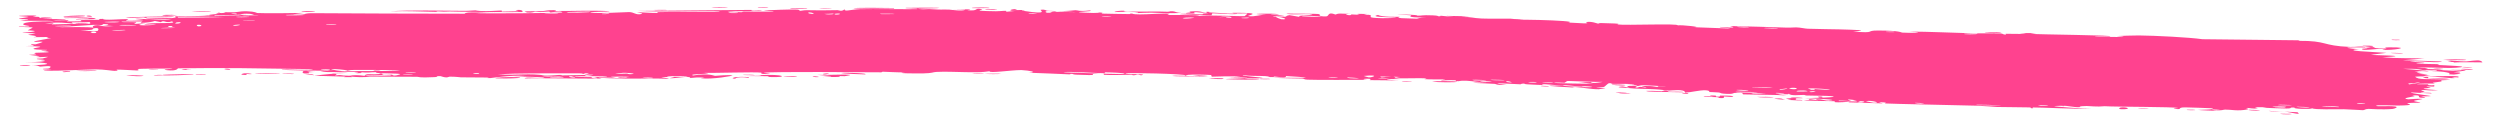 <?xml version="1.0" encoding="UTF-8"?> <svg xmlns="http://www.w3.org/2000/svg" width="130" height="6" viewBox="0 0 130 6" fill="none"><path d="M119.089 5.919C119.01 5.913 118.695 5.919 118.56 5.914C118.711 5.97 119.372 5.944 119.089 5.919ZM105.024 1.722C105.139 1.738 105.254 1.754 105.371 1.769C105.039 1.771 104.602 1.751 104.304 1.757C104.255 1.758 104.381 1.799 104.266 1.798C104.151 1.797 104.174 1.745 104.008 1.736C103.834 1.726 102.94 1.742 102.635 1.734C101.521 1.704 100.346 1.646 99.248 1.641C100.386 1.708 99.246 1.72 98.911 1.695C98.841 1.689 98.832 1.591 97.668 1.587C96.932 1.584 97.637 1.742 96.364 1.64C97.344 1.567 96.368 1.549 95.639 1.527C95.534 1.524 94.446 1.51 94.004 1.494C93.847 1.488 93.631 1.431 93.405 1.424C93.256 1.419 93.144 1.444 92.928 1.437C91.95 1.404 90.98 1.374 89.957 1.354C90.536 1.502 89.499 1.396 89.463 1.401C89.229 1.43 90.281 1.471 89.862 1.481C89.301 1.461 88.663 1.437 88.089 1.415C88.594 1.415 87.425 1.283 87.242 1.32C87.315 1.208 84.538 1.33 84.11 1.272C84.017 1.26 84.614 1.227 83.261 1.199C83.112 1.195 83.167 1.233 83.091 1.226C83.047 1.222 82.774 1.099 82.481 1.148C82.37 1.165 83.058 1.271 81.553 1.172C81.943 1.117 80.958 1.063 80.047 1.038C79.558 1.026 79.111 1.022 78.933 1.026C79.034 1.014 79.134 1.003 79.234 0.991C78.739 1.014 78.648 0.972 78.537 0.97C78.09 0.962 77.466 0.98 77.05 0.963C76.557 0.943 76.56 0.873 75.987 0.883C76.125 0.871 76.259 0.86 76.395 0.848C76.004 0.84 75.603 0.832 75.212 0.825C76.119 0.944 75.017 0.824 74.94 0.82C74.823 0.814 74.99 0.856 74.795 0.846C74.775 0.845 74.805 0.81 74.504 0.798C73.878 0.774 73.973 0.821 73.71 0.814C73.686 0.814 73.77 0.783 73.317 0.765C71.866 0.708 73.323 0.79 73.379 0.796C73.453 0.803 72.95 0.926 74.183 0.908C73.768 0.913 73.726 0.972 73.679 0.973C73.639 0.973 72.923 0.948 72.883 0.945C72.532 0.917 72.842 0.883 72.774 0.874C72.719 0.867 71.854 0.902 71.656 0.775C71.243 0.88 71.889 0.882 72.582 0.915C72.683 0.94 71.921 0.947 71.882 0.946C70.904 0.926 71.447 0.844 71.234 0.78C71.121 0.746 70.722 0.803 71.091 0.726C70.205 0.701 70.742 0.759 70.684 0.765C70.598 0.774 70.285 0.745 70.247 0.747C70.189 0.751 70.388 0.783 70.162 0.79C70.125 0.791 69.763 0.734 70.231 0.719C69.607 0.715 69.658 0.674 69.444 0.756C69.016 0.587 69.131 0.847 68.961 0.853C68.51 0.87 68.642 0.745 68.619 0.739C68.454 0.696 67.208 0.723 66.898 0.701C67.021 0.794 67.886 0.715 68.082 0.735C68.726 0.803 67.169 0.768 67.637 0.89C67.44 0.856 67.246 0.822 67.048 0.787C66.686 0.857 67.197 0.896 66.228 0.856C66.071 0.791 66.913 0.875 66.744 0.823C66.645 0.792 66.083 0.778 66.072 0.763C66.061 0.744 66.57 0.772 66.489 0.742C66.314 0.678 64.46 0.715 65.871 0.766C65.479 0.76 65.272 0.882 64.932 0.839C64.712 0.812 65.955 0.655 64.092 0.665C64.051 0.723 64.838 0.691 64.857 0.695C64.885 0.702 64.743 0.832 64.718 0.839C64.629 0.859 62.73 0.767 62.329 0.828C62.488 0.754 60.892 0.798 60.721 0.772C60.675 0.765 60.848 0.72 60.799 0.715C60.49 0.681 59.657 0.753 59.272 0.749C58.84 0.745 58.895 0.705 58.871 0.705C58.681 0.704 58.832 0.734 58.716 0.732C58.542 0.73 57.335 0.713 57.275 0.706C57.258 0.704 57.455 0.662 57.193 0.648C57.147 0.645 57.176 0.701 56.399 0.66C55.465 0.611 57.049 0.607 56.662 0.541C56.06 0.609 56.081 0.529 55.918 0.531C55.862 0.532 55.441 0.591 54.986 0.574C55.312 0.594 55.639 0.613 55.965 0.632C55.644 0.637 55.02 0.606 54.755 0.612C54.626 0.615 54.731 0.674 54.45 0.664C54.391 0.662 54.159 0.518 54.891 0.601C54.951 0.553 54.601 0.575 54.439 0.557C54.415 0.554 54.321 0.469 54.112 0.513C54.063 0.524 54.587 0.778 53.242 0.568C53.23 0.567 53.193 0.567 53.18 0.567C53.169 0.565 53.157 0.564 53.145 0.562C53.123 0.559 53.152 0.55 53.18 0.541C53.193 0.541 53.23 0.541 53.243 0.542C53.27 0.534 53.297 0.527 53.276 0.523C53.271 0.522 53.26 0.521 53.243 0.521C53.231 0.52 53.193 0.52 53.18 0.52C53.086 0.519 52.822 0.528 52.788 0.524C52.747 0.519 52.92 0.487 52.872 0.48C52.626 0.447 52.3 0.577 52.81 0.567C52.64 0.583 52.469 0.599 52.296 0.615C52.481 0.517 52.024 0.588 51.793 0.585C50.274 0.566 51.291 0.502 51.029 0.469C50.612 0.416 50.933 0.583 50.312 0.533C50.255 0.529 51.007 0.457 49.538 0.498C49.752 0.501 49.97 0.503 50.188 0.506C50.06 0.601 49.406 0.5 49.356 0.499C48.781 0.486 49.164 0.52 48.313 0.472C48.237 0.467 48.071 0.491 47.907 0.479C47.231 0.431 48.796 0.449 48.843 0.411C48.861 0.392 47.17 0.398 47.117 0.407C46.87 0.447 47.881 0.424 47.689 0.473C47.616 0.491 45.214 0.456 44.728 0.476C44.174 0.498 43.92 0.626 43.917 0.482C43.759 0.624 43.619 0.527 43.549 0.528C42.692 0.542 42.682 0.543 41.948 0.53C41.785 0.527 41.647 0.57 41.589 0.563C41.556 0.559 41.618 0.513 41.454 0.498C41.221 0.479 39.853 0.527 39.748 0.552C39.646 0.577 40.33 0.563 40.207 0.605C39.711 0.609 39.241 0.599 38.743 0.603C38.536 0.605 38.642 0.634 38.553 0.635C38.514 0.635 37.803 0.609 37.833 0.599C37.902 0.574 40.105 0.59 39.525 0.539C39.413 0.53 39.018 0.597 39.081 0.515C37.114 0.534 35.148 0.551 33.181 0.567C34.311 0.63 35.583 0.576 36.766 0.582C36.927 0.583 37.477 0.575 37.41 0.617C36.404 0.627 35.153 0.605 34.186 0.631C34.155 0.632 34.269 0.669 34.153 0.675C33.937 0.686 33.232 0.625 33.113 0.64C33.093 0.644 33.494 0.693 33.372 0.724C33.059 0.804 32.979 0.627 32.71 0.628C32.502 0.63 31.102 0.713 30.754 0.658C30.384 0.6 31.786 0.627 31.682 0.579C30.734 0.53 29.773 0.579 28.878 0.571C28.862 0.57 29 0.534 28.799 0.528C28.451 0.518 28.36 0.57 28.19 0.578C28.007 0.587 27.363 0.577 27.276 0.596C27.265 0.598 27.396 0.651 27.416 0.652C27.697 0.675 27.796 0.607 27.822 0.607C27.918 0.604 28.012 0.631 28.1 0.629C28.245 0.627 28.324 0.603 28.515 0.602C28.647 0.601 28.52 0.646 28.646 0.644C28.694 0.644 29.195 0.54 29.242 0.647C29.257 0.682 25.149 0.712 24.742 0.682C25.094 0.67 25.444 0.659 25.797 0.648C25.082 0.676 24.224 0.587 24.162 0.713C21.517 0.71 18.863 0.703 16.216 0.685C15.749 0.69 15.999 0.775 15.223 0.742C15.423 0.718 15.625 0.695 15.828 0.671C15.424 0.685 13.666 0.698 13.376 0.677C13.34 0.674 13.287 0.6 12.848 0.587C12.725 0.584 12.635 0.587 12.563 0.593C12.399 0.606 12.317 0.633 12.174 0.639C11.991 0.647 11.794 0.632 11.739 0.635C11.699 0.637 11.684 0.671 11.586 0.677C11.275 0.695 11.528 0.6 11.22 0.709C11.296 0.713 11.37 0.717 11.444 0.721C11.072 0.737 10.564 0.789 11.112 0.811C11.206 0.815 11.125 0.783 11.195 0.783C13.958 0.8 11.746 0.846 10.787 0.803C10.54 0.852 9.159 0.837 9.114 0.848C9.051 0.863 9.287 0.898 8.978 0.936C8.913 0.942 7.073 0.947 7.736 1C7.873 1.01 8.755 0.982 8.968 0.981C8.469 1.09 7.293 0.964 7.162 0.971C6.63 0.997 8.184 1.04 6.988 1.075C6.068 1.102 6.93 1.017 6.576 0.994C6.376 0.982 5.336 1.079 5.363 0.981C5.005 0.978 5.216 1.026 5.172 1.03C5.129 1.034 4.426 1.021 4.198 1.047C4.171 1.05 4.259 1.098 4.23 1.103C4.175 1.112 3.498 1.117 3.47 1.114C3.453 1.111 3.613 1.063 3.547 1.054C3.469 1.043 2.818 1.069 2.782 1.057C2.731 1.039 3.535 1.033 3.4 0.986C3.029 1.007 2.425 0.989 2.179 0.955C2.239 0.965 2.599 0.958 2.723 0.951C2.663 0.879 1.892 0.899 2.157 0.95C1.988 0.923 2.102 0.904 2.007 0.877C1.982 0.87 1.744 0.875 1.698 0.863C1.692 0.861 1.937 0.827 1.887 0.814C1.798 0.789 1.076 0.813 1.017 0.821C0.851 0.845 1.44 0.855 1.49 0.884C1.497 0.889 0.998 0.961 0.991 0.966C0.963 1.024 1.519 0.97 1.456 1.022C1.319 1.036 1.181 1.051 1.044 1.065C1.576 1.104 2.559 1.054 2.814 1.107C2.025 1.108 1.201 1.13 1.206 1.263C1.208 1.319 1.549 1.343 1.536 1.358C1.487 1.41 1.014 1.366 0.996 1.369C0.982 1.372 0.976 1.376 0.976 1.379C0.976 1.379 0.976 1.379 0.976 1.379C0.977 1.408 1.65 1.414 1.684 1.426C1.741 1.449 1.444 1.556 1.445 1.578C1.455 1.582 1.935 1.594 1.774 1.636C1.612 1.679 1.192 1.69 1.178 1.695C1.098 1.72 1.832 1.723 1.854 1.736C1.866 1.743 1.473 1.795 1.462 1.808C1.453 1.82 1.753 1.84 1.871 1.876C1.96 1.902 1.704 1.931 1.75 1.934C1.782 1.936 2.475 1.919 2.509 1.923C2.56 1.93 2.399 1.968 2.422 1.976C2.456 1.988 2.679 1.97 2.651 1.983C2.629 1.993 1.764 2.133 1.771 2.164C1.782 2.218 2.698 2.072 1.848 2.306C1.842 2.307 1.634 2.297 1.628 2.298C1.5 2.341 2.169 2.385 1.353 2.394C2.872 2.426 1.544 2.471 1.77 2.557C1.858 2.589 2.446 2.59 2.449 2.595C2.393 2.641 2.205 2.611 2.142 2.634C2.107 2.647 2.635 2.681 2.517 2.715C2.456 2.732 1.897 2.74 1.874 2.743C1.654 2.778 1.925 2.802 1.877 2.824C1.846 2.838 1.509 2.848 1.5 2.85C1.486 2.856 1.945 2.9 2.041 2.918C2.114 2.931 1.842 2.961 1.893 2.966C2.198 2.998 2.844 2.883 2.223 3.038C2.185 3.047 1.949 3.049 1.942 3.051C1.797 3.095 2.232 3.088 2.31 3.118C2.445 3.171 1.82 3.155 2.34 3.182C1.951 3.228 1.734 3.231 1.277 3.232C2.542 3.23 2.991 3.365 1.588 3.395C2.034 3.382 1.987 3.465 2.12 3.463C2.202 3.462 2.848 3.365 2.555 3.555C2.519 3.578 2.125 3.559 2.249 3.603C3.192 3.568 2.27 3.632 2.269 3.638C2.284 3.745 4.585 3.603 4.982 3.607C5.441 3.611 5.851 3.687 5.95 3.685C6.279 3.678 6.005 3.641 6.079 3.623C6.152 3.606 7.088 3.67 7.133 3.665C7.314 3.643 7.129 3.595 7.148 3.592C7.371 3.557 8.623 3.575 8.973 3.559C8.964 3.592 8.259 3.605 8.7 3.652C9.211 3.706 9.239 3.56 9.252 3.553C10.348 3.54 11.443 3.531 12.522 3.544C13.766 3.564 15.017 3.58 16.271 3.595C16.246 3.672 14.701 3.596 14.668 3.605C14.461 3.664 17.06 3.692 17.381 3.667C17.143 3.682 16.895 3.696 16.652 3.71C17.071 3.804 17.982 3.696 18.582 3.741C18.774 3.755 18.405 3.787 18.413 3.789C18.628 3.826 18.976 3.802 18.716 3.753C19.245 3.802 19.169 3.752 19.578 3.752C19.599 3.752 19.425 3.786 19.746 3.804C19.895 3.812 20.7 3.818 20.809 3.85C20.854 3.863 20.442 4 20.393 3.88C19.518 3.932 20.114 3.823 19.775 3.823C19.723 3.823 19.844 3.892 18.984 3.853C19.147 3.976 20.134 3.893 20.303 3.908C20.65 3.941 19.215 3.993 18.951 3.896C19.073 3.992 18.848 3.908 18.53 3.909C18.182 3.911 18.332 3.94 18.141 3.938C17.62 3.934 17.837 3.87 17.41 3.926C17.828 3.744 16.676 3.894 16.341 3.939C16.886 3.955 17.431 3.969 17.976 3.984C17.945 3.993 17.913 4.003 17.882 4.012C18.026 4.012 18.171 4.012 18.315 4.012C18.292 4.002 18.269 3.993 18.246 3.983C18.983 4.05 19.165 3.983 19.226 3.983C20.004 3.981 20.902 3.988 21.685 3.993C21.802 3.993 21.726 4.054 22.581 4.011C22.855 3.998 22.597 3.949 22.907 3.958C23.295 4.089 23.289 3.986 23.405 3.986C23.736 3.988 23.937 4.021 23.968 4.021C24.377 4.028 24.978 4.026 25.427 4.032C25.435 4.033 25.201 4.071 25.493 4.061C25.596 4.057 26.515 3.892 27.321 3.95C27.111 3.96 26.901 3.971 26.692 3.982C26.939 3.967 28.662 4.015 28.24 4.058C27.981 4.085 27.353 3.975 27.282 4.079C27.855 4.05 31.023 4.105 31.269 4.08C31.303 4.077 31.093 4.043 31.141 4.038C31.177 4.035 31.903 4.044 31.999 4.031C32.056 4.024 31.736 4.002 31.762 3.99C31.785 3.982 32.69 3.969 32.742 4.011C32.52 3.994 31.894 4.008 32.222 4.044C32.264 4.049 32.483 4.021 32.534 4.027C33.009 4.08 31.589 4.065 31.369 4.065C32.261 4.121 33.642 4.059 34.676 4.095C35.094 4.06 34.056 4.041 34.529 4.012C35.51 3.952 34.79 4.061 34.821 4.065C35.064 4.101 35.893 3.91 35.894 4.056C36.25 4.034 36.135 4.016 36.636 4.035C36.57 4.045 36.504 4.055 36.438 4.066C36.993 4.15 38.175 3.938 38.086 3.921C37.849 3.878 37.234 3.945 37.181 3.944C37.103 3.941 36.89 3.793 36.04 3.925C35.693 3.826 37.386 3.859 36.616 3.791C37.135 3.802 39.279 3.734 39.585 3.777C39.622 3.783 39.449 3.882 39.98 3.831C40.232 3.807 39.624 3.806 39.74 3.784C40.095 3.715 44.903 3.757 45.817 3.76C45.876 3.76 45.854 3.729 45.912 3.73C46.087 3.73 46.746 3.776 47.064 3.761C46.403 3.819 47.686 3.822 48.017 3.816C48.515 3.806 48.481 3.752 48.696 3.74C49.532 3.696 50.804 3.823 51.455 3.704C51.418 3.822 52.571 3.645 53.087 3.644C53.117 3.644 53.148 3.645 53.179 3.645L53.134 3.645C53.532 3.668 54.004 3.754 53.488 3.781C54.199 3.8 54.945 3.843 55.611 3.867C55.721 3.871 55.57 3.832 55.758 3.84C55.775 3.841 55.797 3.876 55.959 3.883C57.288 3.943 56.643 3.855 56.892 3.839C57.031 3.83 57.134 3.826 57.21 3.825C56.435 3.804 55.54 3.768 55.302 3.761C55.507 3.691 57.02 3.816 57.463 3.803C57.479 3.803 57.426 3.76 57.442 3.76C57.442 3.76 57.442 3.76 57.443 3.76C57.609 3.76 58.666 3.794 58.447 3.84C58.389 3.853 57.902 3.844 57.324 3.829C57.481 3.841 57.363 3.886 57.391 3.888C57.725 3.918 58.545 3.887 58.835 3.885C58.901 3.885 58.896 3.915 58.907 3.915C59.172 3.912 59.065 3.825 59.334 3.917C59.813 3.818 58.437 3.887 58.536 3.819C58.612 3.769 61.661 3.839 61.651 3.922C61.662 3.914 61.704 3.903 61.79 3.891C61.981 3.865 62.828 3.884 62.975 3.901C63 3.905 62.989 3.986 63.02 3.987C63.096 3.99 64.132 3.938 64.519 3.99C64.31 4 64.101 4.009 63.893 4.018C65.154 4.033 64.958 4.055 64.538 4.075C64.517 4.075 64.496 4.078 64.476 4.078C64.149 4.092 63.734 4.105 63.726 4.111C63.702 4.135 65.841 4.174 65.431 4.093C65.373 4.082 64.384 4.104 64.874 4.056C64.959 4.047 65.597 4.07 65.629 4.065C65.854 4.028 64.465 3.959 64.636 3.904C64.97 3.962 65.407 3.938 65.79 3.957C65.966 3.965 66.009 4.007 66.031 4.008C66.355 4.023 66.174 3.977 66.282 3.98C66.34 3.981 66.976 4.081 66.858 3.953C68.96 4.074 67.44 4.053 66.148 4.03C66.555 4.081 67.355 4.069 67.713 4.085C67.842 4.09 67.765 4.131 67.983 4.143C68.428 4.165 70.566 4.151 71.119 4.151C70.778 4.13 70.879 4.086 71.142 4.094C71.406 4.102 71.183 4.159 71.235 4.167C71.292 4.175 72.527 4.171 72.731 4.184C71.802 4.141 72.015 4.1 72.802 4.112C72.688 4.097 72.574 4.081 72.461 4.065C72.922 4.094 73.896 4.047 74.165 4.075C74.207 4.079 74.055 4.114 74.078 4.116C74.312 4.138 75.112 4.121 75.148 4.135C75.18 4.147 74.837 4.17 74.964 4.189C74.991 4.193 75.318 4.15 75.642 4.172C75.761 4.18 75.688 4.215 75.718 4.218C75.969 4.242 75.826 4.177 76.282 4.2C76.617 4.218 76.871 4.286 77.334 4.281C75.803 4.308 77.09 4.317 77.728 4.362C77.83 4.37 77.742 4.432 78.352 4.422C77.058 4.257 78.724 4.371 79.068 4.384C79.087 4.384 79.095 4.341 79.263 4.347C79.277 4.347 79.255 4.376 79.411 4.384C79.624 4.396 79.787 4.404 79.911 4.41C80.632 4.447 79.987 4.391 80.223 4.376C80.34 4.369 81.059 4.445 81.25 4.455C81.295 4.457 81.277 4.426 81.452 4.435C81.755 4.452 82.024 4.497 82.238 4.509C82.263 4.51 82.252 4.462 82.646 4.495C82.762 4.504 82.868 4.526 82.723 4.533C82.21 4.558 81.241 4.433 80.672 4.451C80.149 4.467 81.789 4.55 81.882 4.554C81.913 4.555 81.599 4.517 81.919 4.527C82.205 4.536 82.708 4.642 83.129 4.641C83.17 4.641 83.492 4.584 83.48 4.579C83.47 4.576 82.954 4.539 83.029 4.522C83.038 4.52 83.371 4.534 83.408 4.52C83.459 4.504 83.606 4.328 83.678 4.326C83.863 4.322 83.741 4.359 83.862 4.36C84.091 4.364 84.964 4.342 84.987 4.406C84.843 4.405 84.704 4.403 84.569 4.402C85.339 4.437 85.018 4.452 85.127 4.468C85.249 4.485 85.227 4.429 85.48 4.432C85.53 4.433 86.65 4.483 86.625 4.505C86.019 4.448 86.247 4.524 86.217 4.524C86.119 4.525 85.965 4.482 85.821 4.477C84.819 4.448 85.823 4.544 85.587 4.552C85.505 4.554 85.348 4.516 85.315 4.516C85.199 4.517 85.192 4.56 85.115 4.554C84.933 4.539 85.147 4.486 85.133 4.482C84.964 4.438 84.365 4.463 84.736 4.543C84.513 4.559 84.482 4.477 84.292 4.502C83.918 4.552 84.483 4.557 84.626 4.573C85.148 4.63 85.305 4.605 86.073 4.642C86.342 4.655 86.652 4.705 86.784 4.711C86.877 4.716 87.609 4.603 87.629 4.817C87.929 4.806 88.386 4.68 88.682 4.695C88.952 4.709 88.865 4.782 88.89 4.785C88.925 4.791 89.273 4.796 89.373 4.809C89.497 4.826 89.433 4.852 89.632 4.87C90.134 4.914 90.13 4.837 90.182 4.833C90.812 4.794 90.532 4.895 90.666 4.908C90.77 4.919 92.547 4.927 92.91 4.964C92.758 4.945 92.608 4.925 92.46 4.906C92.727 4.865 93.016 4.951 93.023 4.865C93.073 5.006 93.653 4.928 93.804 4.936C93.868 4.939 93.863 4.963 93.944 4.966C94.255 4.978 94.996 4.979 95.181 4.996C95.935 5.067 93.971 5.102 93.837 5.103C94.12 5.109 95.883 5.186 95.078 5.232C94.95 5.239 94.729 5.171 94.66 5.167C94.189 5.138 94.558 5.204 94.521 5.208C94.457 5.215 94.153 5.153 94.073 5.157C94.047 5.159 94.214 5.214 93.781 5.203C93.974 5.257 95.272 5.251 95.412 5.266C95.472 5.272 95.099 5.367 96.162 5.293C96.149 5.302 96.137 5.311 96.124 5.321C96.729 5.34 97.321 5.359 97.907 5.378C97.843 5.354 97.513 5.301 97.93 5.321C98.172 5.332 97.992 5.377 98.014 5.379C98.263 5.4 102.067 5.474 102.823 5.497C103.086 5.505 103.795 5.561 103.841 5.563C104.149 5.574 105.293 5.574 105.531 5.585C105.677 5.592 105.537 5.63 105.668 5.631C105.789 5.632 105.664 5.589 105.7 5.588C105.996 5.581 108.17 5.681 108.723 5.656C108.396 5.66 106.781 5.544 106.823 5.516C106.829 5.513 107.215 5.491 107.296 5.507C107.428 5.476 107.884 5.592 108.138 5.576C108.167 5.575 108.054 5.513 108.508 5.512C108.671 5.512 109.043 5.566 109.441 5.523C110.012 5.561 113.065 5.549 113.27 5.617C113.276 5.62 112.846 5.633 113.135 5.665C113.522 5.708 113.175 5.584 113.629 5.583C113.697 5.583 114.972 5.622 114.996 5.629C115.363 5.703 114.3 5.707 114.3 5.715C114.353 5.735 115.233 5.765 115.271 5.762C115.306 5.758 114.582 5.655 115.454 5.707C115.353 5.715 115.253 5.723 115.153 5.732C115.562 5.76 115.604 5.701 115.704 5.699C116.017 5.694 116.354 5.793 116.867 5.69C117.002 5.663 116.779 5.625 116.796 5.621C116.959 5.584 117.164 5.696 117.412 5.62C117.432 5.615 116.856 5.555 117.863 5.575C117.794 5.582 117.724 5.588 117.654 5.594C117.811 5.615 118.762 5.644 118.9 5.643C119.286 5.639 118.95 5.577 119.339 5.591C119.086 5.662 120.279 5.696 120.214 5.629C120.373 5.715 121.434 5.673 121.878 5.68C122.171 5.684 122.776 5.732 122.872 5.73C122.987 5.727 122.953 5.67 123.163 5.662C123.222 5.659 123.847 5.713 124.408 5.666C124.516 5.657 124.747 5.566 124.545 5.538C124.199 5.491 123.553 5.555 123.563 5.499C123.572 5.439 124.443 5.492 124.683 5.489C125.769 5.474 125.139 5.397 125.173 5.379C125.243 5.333 125.814 5.346 125.839 5.342C125.938 5.325 125.533 5.28 125.527 5.251C125.52 5.214 126.075 5.157 125.949 5.142C125.769 5.12 125.262 5.167 125.23 5.163C124.814 5.119 125.387 5.044 125.546 5.005C125.594 4.992 125.404 4.967 125.443 4.964C126.051 4.918 125.568 5.088 125.973 5.084C126.335 5.08 125.87 5.015 125.885 5.012C125.902 5.009 126.336 5.014 126.405 4.995C126.436 4.986 125.316 4.853 125.365 4.805C125.721 4.823 126.079 4.841 126.44 4.859C126.469 4.795 125.95 4.832 125.897 4.824C125.79 4.809 126.09 4.782 126.078 4.761C126.071 4.748 125.721 4.695 126.039 4.682C126.148 4.678 126.376 4.728 126.779 4.689C125.387 4.603 126.353 4.586 126.394 4.564C126.435 4.541 125.771 4.475 126.578 4.5C126.616 4.375 126.561 4.46 126.332 4.433C126.053 4.401 126.698 4.372 125.679 4.383C125.736 4.326 126.558 4.346 126.603 4.342C126.641 4.339 126.458 4.306 126.524 4.298C127.303 4.199 126.768 4.241 126.995 4.173C127.015 4.166 127.757 4.154 127.193 4.132C126.168 4.093 125.753 4.168 125.587 3.987C126.328 3.924 127.244 4.057 127.477 4.063C127.832 4.073 127.464 4.03 127.508 4.02C127.523 4.017 127.83 4.026 127.834 4.024C128.053 3.892 126.473 3.995 125.993 3.962C126.124 3.944 126.255 3.926 126.386 3.908C126.208 3.904 126.031 3.9 125.855 3.896C126.699 3.871 125.884 3.881 125.678 3.767C125.631 3.741 126.181 3.794 125.555 3.713C126.018 3.706 125.87 3.681 126.292 3.72C126.278 3.676 125.345 3.608 124.96 3.578C126.288 3.554 125.522 3.701 126.674 3.638C126.886 3.697 126.336 3.675 126.381 3.685C126.541 3.721 126.919 3.677 127.377 3.799C127.452 3.819 127.133 3.87 127.603 3.877C127.655 3.877 127.957 3.834 127.953 3.83C127.914 3.791 127.616 3.8 127.604 3.784C127.593 3.768 127.925 3.784 127.926 3.78C127.937 3.732 127.649 3.756 127.691 3.742C127.782 3.711 128.98 3.63 127.42 3.63C128.714 3.71 127.581 3.687 127.083 3.656C126.956 3.648 126.924 3.619 126.744 3.606C126.512 3.588 126.241 3.597 126.123 3.589C125.995 3.581 126.722 3.527 125.673 3.527C126.204 3.47 127.156 3.56 127.697 3.523C128.788 3.448 126.94 3.392 126.757 3.379C126.706 3.376 126.876 3.34 126.843 3.337C126.786 3.332 125.761 3.33 125.664 3.296C125.564 3.262 126.036 3.305 126.069 3.272C126.088 3.25 124.868 3.186 125.529 3.184C125.983 3.182 126.835 3.289 126.983 3.195C126.294 3.173 125.635 3.152 124.948 3.131C125.335 3.101 125.687 3.071 126.061 3.042C125.315 3.015 124.63 3.044 123.89 2.976C125.679 2.893 123.31 2.87 123.292 2.855C123.283 2.846 123.981 2.764 124.095 2.748C123.467 2.699 121.63 2.644 122.709 2.547C122.512 2.57 122.042 2.494 122.049 2.489C122.108 2.438 123.141 2.492 122.974 2.442C122.779 2.383 122.503 2.452 122.204 2.44C120.693 2.379 121.063 2.112 119.507 2.124C119.538 2.115 119.569 2.105 119.601 2.096C117.948 2.078 116.17 2.057 114.526 2.039C113.826 1.94 112.093 1.853 111.219 1.843C111.037 1.841 110.168 1.866 110.105 1.873C109.984 1.885 110.647 1.905 110.346 1.926C110.276 1.93 108.842 1.917 108.95 1.873C109.107 1.871 109.608 1.905 109.691 1.896C110.287 1.831 105.808 1.795 105.583 1.758C105.685 1.745 105.787 1.732 105.89 1.719C105.598 1.72 105.309 1.721 105.024 1.722ZM117.966 5.764C118.129 5.814 118.546 5.787 118.794 5.805C119.135 5.831 119.723 6.024 119.472 5.837C118.963 5.813 118.461 5.788 117.966 5.764ZM110.485 5.677C110.832 5.659 110.564 5.552 110.281 5.588C110.25 5.592 110.017 5.701 110.485 5.677ZM114.083 5.705C114.068 5.704 113.767 5.7 113.756 5.701C113.485 5.736 114.395 5.747 114.083 5.705ZM96.751 5.259C97.141 5.273 96.855 5.358 96.615 5.314C96.6 5.312 96.725 5.258 96.751 5.259ZM97.027 5.264C97.309 5.188 97.887 5.37 97.427 5.342C97.381 5.339 97.013 5.267 97.027 5.264ZM111.721 5.663C111.687 5.631 111.335 5.639 111.176 5.643C111.179 5.672 111.584 5.657 111.721 5.663ZM102.757 5.455C102.746 5.43 103.982 5.46 104.054 5.495C103.875 5.477 102.773 5.478 102.757 5.455ZM99.61 5.346C99.64 5.342 100.061 5.359 100.049 5.381C99.84 5.404 99.472 5.362 99.61 5.346ZM93.364 5.189C93.342 5.183 93.667 5.052 92.896 5.123C92.784 5.133 93.183 5.181 93.144 5.184C93.059 5.192 92.993 5.195 92.94 5.194C93.298 5.215 93.67 5.231 93.698 5.223C93.859 5.187 93.384 5.192 93.364 5.189ZM90.071 4.992C89.996 4.967 89.539 4.966 89.439 4.973C89.422 4.974 89.495 5.036 89.297 5.025C89.125 5.017 89.384 4.963 89.047 4.963C88.71 4.962 89.158 5.02 89.13 5.022C89.087 5.025 88.574 4.982 88.591 5.018C88.599 5.044 89.152 5.043 89.295 5.053C89.46 5.065 89.257 5.103 89.536 5.102C89.712 5.102 89.617 5.021 89.654 5.018C89.682 5.016 90.319 5.079 90.07 4.993C90.07 4.993 90.07 4.992 90.071 4.992ZM92.844 5.188C92.871 5.191 92.902 5.194 92.94 5.194C92.908 5.192 92.876 5.19 92.844 5.188ZM116.96 5.709C116.779 5.729 117.314 5.771 117.521 5.744C117.524 5.719 116.988 5.706 116.96 5.709ZM92.522 5.116C92.011 5.122 92.379 5.158 92.844 5.188C92.697 5.17 92.695 5.115 92.522 5.116ZM107.296 5.507C107.274 5.513 107.26 5.521 107.257 5.536C107.315 5.521 107.321 5.513 107.296 5.507ZM106.099 5.507C105.697 5.453 106.517 5.473 106.513 5.505C106.509 5.517 106.115 5.509 106.099 5.507ZM96.257 5.251C96.296 5.248 95.701 5.097 96.568 5.221C96.101 5.225 96.593 5.252 96.586 5.264C96.563 5.298 95.788 5.245 95.625 5.255C95.494 5.191 96.127 5.262 96.256 5.251C96.257 5.251 96.257 5.251 96.257 5.251ZM84.143 4.83C84.244 4.87 84.591 4.871 84.803 4.877C84.705 4.837 84.37 4.837 84.143 4.83ZM25.777 4.074C27.309 4.112 27.506 3.967 26.107 4.02C26.079 4.021 25.684 4.058 25.777 4.074ZM38.92 4.058C39.065 3.994 38.586 3.984 38.273 4.01C38.202 4.016 37.94 4.08 38.239 4.093C38.229 4.016 38.694 3.986 38.92 4.058ZM92.234 5.068C92.099 5.021 91.611 5.038 91.364 5.037C91.51 5.077 92.037 5.075 92.234 5.068ZM30.81 4.012C30.971 4.007 31.08 4.063 31.052 4.068C30.928 4.089 30.626 4.043 30.81 4.012ZM93.743 5.102C93.771 5.077 93.146 5.036 93.098 5.098C93.236 5.097 93.733 5.118 93.743 5.102ZM84.573 4.827C84.678 4.818 84.158 4.776 84.016 4.783C84.021 4.81 84.513 4.833 84.573 4.827ZM33.409 4.035C33.553 4.03 33.914 4.029 33.955 4.052C34.004 4.08 33.475 4.07 33.409 4.035ZM6.568 3.911C6.551 3.922 7.108 3.983 7.356 3.96C7.825 3.916 6.587 3.903 6.568 3.911ZM29.282 3.98C28.827 4.032 29.332 3.982 29.312 4.037C29.006 4.038 28.242 4.039 28.768 3.986C28.87 3.976 29.139 3.983 29.282 3.98ZM29.703 3.962C29.751 3.981 30.08 4.038 29.796 4.033C29.665 4.031 29.453 3.968 29.703 3.962ZM10.014 3.881C10.418 3.827 8.562 3.876 8.507 3.887C8.478 3.892 8.46 3.896 8.45 3.9C8.381 3.886 8.029 3.889 7.989 3.929C8.095 3.924 8.382 3.922 8.416 3.917C8.43 3.915 8.441 3.913 8.448 3.912C8.573 3.943 9.938 3.89 10.014 3.881ZM13.07 3.836C12.604 3.757 12.523 3.879 12.562 3.883C13.066 3.942 12.738 3.846 12.753 3.842C12.788 3.835 13.149 3.883 13.069 3.836C13.069 3.836 13.07 3.836 13.07 3.836ZM10.644 3.856C10.624 3.854 10.236 3.861 10.22 3.863C9.902 3.907 11.002 3.888 10.644 3.856ZM87.596 4.831C87.316 4.834 87.586 4.888 87.778 4.878C87.794 4.877 87.845 4.828 87.596 4.831ZM29.927 3.975C29.993 3.967 31.659 3.938 31.559 4.006C31.417 3.998 29.523 4.029 29.927 3.975ZM42.379 3.967C42.086 3.968 42.405 4.032 42.563 4.008C42.621 3.999 42.453 3.967 42.379 3.967ZM94.57 5.065C94.879 5.109 94.818 4.988 94.548 5.022C94.538 5.023 94.558 5.063 94.57 5.065ZM40.033 4.005C41.047 4.044 40.807 3.839 39.489 3.908C39.53 3.918 39.571 3.927 39.612 3.936C38.094 3.966 39.508 3.95 39.88 3.962C40.023 3.966 39.904 4 40.032 4.005C40.032 4.005 40.033 4.005 40.033 4.005ZM43.925 3.962C44.902 3.817 43.04 3.912 42.503 3.893C43.024 3.953 43.696 3.944 42.779 4.006C44.119 4.017 43.56 3.959 43.614 3.955C43.676 3.949 43.883 3.969 43.925 3.962ZM41.351 3.963C41.294 3.958 40.869 3.988 40.717 3.983C40.928 4.033 41.727 3.991 41.351 3.963ZM16.329 3.911C16.294 3.872 16.208 3.842 15.873 3.853C15.978 3.874 16.188 3.893 16.329 3.911ZM118.284 5.565C118.509 5.567 118.963 5.562 118.823 5.6C118.807 5.603 118.283 5.588 118.284 5.565ZM34.768 3.951C34.817 3.946 36.087 3.944 35.648 3.987C35.516 4 34.36 3.993 34.768 3.951ZM28.186 3.944C28.292 3.944 28.725 3.953 28.734 3.962C28.764 3.994 28.232 3.975 28.186 3.944ZM119.434 5.549C119.463 5.546 120.172 5.567 120.094 5.584C119.944 5.617 119.329 5.561 119.434 5.549ZM86.576 4.706C86.517 4.703 86.439 4.743 86.419 4.742C86.387 4.742 85.284 4.688 85.7 4.756C85.776 4.769 87.342 4.8 87.526 4.8C87.601 4.745 86.96 4.779 86.781 4.767C86.752 4.765 86.734 4.716 86.576 4.707C86.576 4.706 86.576 4.706 86.576 4.706ZM14.58 3.85C14.528 3.812 13.265 3.771 13.274 3.815C13.719 3.827 14.138 3.838 14.58 3.85ZM15.224 3.851C15.494 3.828 14.864 3.812 14.676 3.821C14.677 3.846 15.184 3.855 15.224 3.851ZM30.595 3.812C30.722 3.822 30.33 3.875 30.418 3.885C30.474 3.892 30.759 3.872 30.85 3.889C30.876 3.895 30.585 3.945 30.501 3.942C30.381 3.939 30.497 3.9 30.367 3.899C29.934 3.897 29.55 3.925 29.145 3.923C29.108 3.923 29.392 3.895 29.08 3.895C29.032 3.895 28.741 3.936 28.367 3.929C27.542 3.797 26.934 3.922 25.887 3.871C25.928 3.859 26.71 3.829 26.756 3.828C27.635 3.81 29.201 3.812 30.119 3.814C30.355 3.814 30.24 3.842 30.342 3.843C30.422 3.844 30.327 3.793 30.595 3.812ZM118.165 5.535C118.273 5.486 118.65 5.526 118.894 5.529C118.807 5.573 118.399 5.529 118.165 5.535ZM20.932 3.864C21.055 3.866 21.438 3.854 21.469 3.869C21.51 3.889 20.958 3.898 20.932 3.864ZM80.486 4.473C80.475 4.471 80.18 4.46 80.171 4.462C79.908 4.49 80.784 4.522 80.486 4.473ZM73.413 4.251C73.191 4.24 72.961 4.219 72.885 4.258C73.029 4.255 73.439 4.281 73.413 4.251ZM63.62 4.097C63.667 4.044 62.99 4.071 62.86 4.074C62.909 4.099 63.585 4.135 63.62 4.097ZM16.379 3.742C15.964 3.741 16.058 3.66 15.79 3.694C15.745 3.7 15.606 3.869 16.063 3.81C16.145 3.799 15.826 3.755 16.379 3.742ZM39.275 3.91C39.169 3.874 38.839 3.885 38.616 3.888C38.666 3.914 39.116 3.908 39.275 3.91ZM120.72 5.534C120.925 5.488 121.824 5.543 121.6 5.572C121.579 5.576 120.849 5.535 120.72 5.534ZM91.177 4.875C90.811 4.825 91.571 4.835 91.826 4.88C91.71 4.875 91.2 4.879 91.177 4.875ZM65.976 4.095C65.958 4.093 65.567 4.092 65.55 4.094C65.229 4.132 66.336 4.134 65.976 4.095ZM75.744 4.247C75.603 4.21 74.678 4.211 74.469 4.239C74.668 4.291 75.917 4.293 75.744 4.247ZM18.09 3.782C17.792 3.778 17.511 3.785 17.241 3.797C17.296 3.825 18.057 3.802 18.09 3.782ZM64.538 4.075C64.517 4.075 64.496 4.078 64.476 4.078C64.497 4.077 64.518 4.076 64.538 4.075ZM24.723 3.806C24.972 3.796 24.92 3.846 24.905 3.848C24.718 3.863 24.441 3.817 24.723 3.806ZM118.443 5.466C118.528 5.422 118.937 5.466 119.176 5.46C119.106 5.494 118.632 5.475 118.443 5.466ZM44.968 3.869C45.278 3.819 44.017 3.763 43.745 3.795C43.727 3.825 44.924 3.876 44.968 3.869ZM92.332 4.839C92.355 4.804 92.884 4.862 92.771 4.876C92.698 4.884 92.316 4.861 92.332 4.839ZM43.109 3.816C42.99 3.805 42.712 3.84 42.81 3.862C42.936 3.889 43.14 3.819 43.109 3.816ZM32.415 3.784C32.467 3.778 33.168 3.816 32.879 3.852C32.678 3.877 32.646 3.825 32.599 3.825C32.546 3.825 31.421 3.886 32.415 3.784ZM52.069 3.835C51.809 3.821 51.491 3.837 51.212 3.836C51.327 3.858 51.96 3.864 52.069 3.835ZM90.28 4.772C90.374 4.76 92.078 4.8 91.094 4.817C91.041 4.818 90.086 4.81 90.28 4.772ZM16.379 3.742C16.431 3.742 16.492 3.741 16.562 3.738C16.492 3.739 16.432 3.741 16.379 3.742ZM21.099 3.777C21.004 3.75 21.484 3.746 21.627 3.761C21.67 3.793 21.112 3.78 21.099 3.777ZM51.19 3.8C51.027 3.785 50.743 3.801 50.546 3.799C50.58 3.823 51.118 3.824 51.19 3.8ZM62.36 3.957C62.043 3.968 61.653 3.957 61.648 3.927C61.641 3.932 61.626 3.936 61.6 3.941C61.575 3.945 61.235 3.928 61.087 3.936C60.204 3.985 64.495 4.011 62.009 3.899C62.126 3.918 62.244 3.938 62.36 3.957ZM76.999 4.217C77.177 4.186 77.677 4.248 77.547 4.258C77.455 4.264 76.82 4.247 76.999 4.217ZM70.11 4.028C70.163 4.023 70.656 4.057 70.666 4.076C70.384 4.091 69.865 4.054 70.11 4.028ZM78.374 4.222C78.486 4.22 78.628 4.283 78.614 4.285C78.499 4.302 78.184 4.247 78.374 4.222ZM17.244 3.595C17.41 3.58 17.944 3.627 18.062 3.666C18.084 3.659 18.142 3.65 18.25 3.639C18.25 3.639 18.25 3.639 18.25 3.639C18.389 3.627 22.724 3.641 19.818 3.693C19.727 3.695 19.854 3.662 19.482 3.665C19.457 3.665 19.445 3.693 19.369 3.694C19.191 3.696 18.276 3.705 18.084 3.681C18.082 3.686 18.07 3.691 18.045 3.695C17.814 3.734 17.114 3.607 17.244 3.595ZM69.139 4.007C69.237 3.999 69.55 4.013 69.582 4.039C69.426 4.048 68.91 4.028 69.139 4.007ZM90.338 4.672C90.562 4.658 91.039 4.71 90.893 4.726C90.809 4.736 90.101 4.689 90.338 4.672ZM72.265 4.078C71.112 4.083 71.99 4.07 71.814 4.03C71.964 4.046 72.114 4.062 72.265 4.078ZM11.909 3.626C12.089 3.618 11.878 3.545 11.677 3.584C11.614 3.596 11.807 3.63 11.909 3.626ZM3.633 3.73C3.788 3.663 3.022 3.718 3.322 3.754C3.336 3.755 3.621 3.732 3.633 3.73ZM9.427 3.591C9.551 3.633 9.633 3.637 9.982 3.623C9.465 3.616 9.943 3.573 9.427 3.591ZM61.651 3.922C61.649 3.924 61.647 3.925 61.648 3.927C61.65 3.926 61.651 3.924 61.651 3.922ZM79.454 4.274C79.599 4.243 80.005 4.262 79.882 4.294C79.871 4.296 79.512 4.303 79.454 4.274ZM18.062 3.666C18.042 3.673 18.052 3.677 18.084 3.681C18.086 3.676 18.077 3.672 18.062 3.666ZM77.29 4.166C77.304 4.193 76.689 4.184 76.664 4.18C76.312 4.122 77.039 4.155 77.29 4.166ZM94.41 4.746C94.442 4.75 94.234 4.815 94.111 4.784C94.015 4.76 94.29 4.732 94.41 4.746ZM8.236 3.591C8.043 3.594 7.767 3.599 7.718 3.634C7.847 3.626 8.241 3.616 8.236 3.591ZM3.932 3.677C4.164 3.711 4.689 3.699 5.026 3.685C5.03 3.633 4.149 3.684 3.932 3.677ZM16.711 3.609C16.727 3.607 17.221 3.597 17.153 3.631C17.054 3.68 16.572 3.627 16.711 3.609ZM93.474 4.759C93.253 4.729 93.756 4.669 93.978 4.732C94.091 4.764 93.514 4.764 93.474 4.759ZM80.709 4.28C80.999 4.313 80.279 4.315 80.188 4.275C80.317 4.278 80.605 4.268 80.709 4.28ZM70.922 3.949C71.834 3.862 71.335 4.043 71.173 4.023C71.15 4.02 70.9 3.951 70.922 3.949ZM122.972 5.37C123.1 5.387 122.62 5.431 122.56 5.395C122.522 5.372 122.889 5.36 122.972 5.37ZM57.21 3.825C57.248 3.826 57.286 3.828 57.324 3.829C57.296 3.826 57.258 3.825 57.21 3.825ZM83.341 4.259C82.681 4.379 82.771 4.268 82.712 4.267C82.577 4.262 82.317 4.291 82.076 4.274C82.343 4.302 82.601 4.33 82.856 4.358C82.645 4.361 80.863 4.332 80.827 4.306C80.774 4.269 81.331 4.306 81.351 4.304C81.377 4.301 81.469 4.211 81.519 4.21C81.617 4.209 83.088 4.273 83.341 4.259ZM72.82 4.004C72.674 4.012 72.632 4.049 72.564 4.038C72.541 4.035 72.538 3.999 72.46 3.988C72.58 3.993 72.7 3.999 72.82 4.004ZM84.489 4.436C84.672 4.399 83.849 4.385 83.83 4.389C83.699 4.413 84.32 4.466 84.489 4.436ZM77.597 4.144C77.627 4.143 78.25 4.151 78.244 4.175C78.081 4.187 77.245 4.164 77.597 4.144ZM72.363 3.983C72.143 3.983 71.729 4.01 71.777 3.957C71.778 3.957 71.778 3.957 71.778 3.957C71.972 3.966 72.168 3.975 72.363 3.983ZM92.712 4.624C93.123 4.55 92.924 4.653 92.565 4.67C92.458 4.629 92.644 4.636 92.712 4.624ZM94.017 4.595C94.12 4.583 95.311 4.631 95.13 4.671C95.061 4.686 94.379 4.627 94.351 4.63C94.304 4.633 94.515 4.689 94.16 4.669C94.181 4.653 93.979 4.599 94.017 4.595ZM93.053 4.579C93.468 4.524 93.562 4.647 93.247 4.639C93.124 4.636 92.994 4.586 93.053 4.579ZM91.399 4.543C91.54 4.536 91.963 4.531 92.206 4.578C91.872 4.572 91.474 4.564 91.126 4.558C91.086 4.534 91.27 4.549 91.4 4.543C91.4 4.543 91.4 4.543 91.399 4.543ZM1.497 3.426C1.817 3.384 1.078 3.389 1.046 3.398C0.954 3.428 1.354 3.445 1.497 3.426ZM125.518 4.327C125.606 4.315 125.663 4.272 125.856 4.299C125.661 4.328 125.467 4.357 125.275 4.387C125.127 4.308 125.423 4.34 125.518 4.327ZM126.265 4.065C126.237 4.063 126.39 3.949 126.033 4.02C125.79 4.068 127.099 4.144 127.344 4.098C127.079 4.068 126.501 4.085 126.265 4.065ZM128.607 3.606C128.622 3.597 128.11 3.574 128.051 3.579C127.74 3.608 128.52 3.655 128.607 3.606ZM126.984 3.597C127.22 3.579 126.698 3.554 126.544 3.564C126.528 3.586 126.947 3.6 126.984 3.597ZM4.709 1.664C4.963 1.579 5.196 1.745 4.801 1.719C4.782 1.718 4.698 1.668 4.709 1.664ZM128.108 3.479C127.868 3.497 128.398 3.522 128.558 3.512C128.573 3.491 128.144 3.477 128.108 3.479ZM4.885 1.472C5.223 1.407 5.107 1.601 5.065 1.61C4.892 1.644 4.29 1.582 4.168 1.567C5.065 1.575 4.726 1.502 4.885 1.472ZM6.453 1.553C6.769 1.567 5.964 1.622 5.81 1.572C5.966 1.572 6.363 1.549 6.453 1.553ZM8.365 1.457C8.533 1.447 9.039 1.424 9.124 1.453C8.937 1.45 8.437 1.487 8.365 1.457ZM8.748 1.361C9.011 1.316 9.077 1.434 8.772 1.403C8.76 1.402 8.738 1.363 8.748 1.361ZM10.239 1.3C10.415 1.251 10.614 1.365 10.331 1.37C10.246 1.372 10.221 1.306 10.239 1.3ZM5.306 1.257C5.553 1.231 5.876 1.307 5.345 1.327C5.531 1.336 5.72 1.344 5.905 1.353C5.211 1.414 5.259 1.299 5.06 1.308C4.781 1.321 4.805 1.415 4.862 1.443C4.632 1.39 3.66 1.412 3.098 1.414C3.591 1.378 4.391 1.317 4.878 1.291C5.017 1.284 5.152 1.307 5.271 1.301C5.461 1.292 5.292 1.258 5.305 1.257C5.305 1.257 5.305 1.257 5.306 1.257ZM12.209 1.295C12.726 1.246 12.396 1.358 12.107 1.336C12.094 1.334 12.196 1.296 12.209 1.295ZM128.805 3.141C128.109 3.176 128.604 3.25 127.172 3.124C127.771 3.205 127.204 3.175 127.32 3.205C127.414 3.229 127.768 3.217 127.562 3.258C127.83 3.215 129.019 3.251 129.075 3.244C129.075 3.244 129.074 3.244 129.074 3.244C129.106 3.24 129.028 3.13 128.805 3.141ZM8.363 1.154C8.531 1.011 8.603 1.233 8.935 1.112C9.384 1.274 7.701 1.13 7.501 1.278C9.324 1.229 6.299 1.441 7.568 1.204C6.52 1.301 7.224 1.184 7.061 1.16C6.888 1.134 6.296 1.178 6.324 1.125C6.325 1.125 6.325 1.125 6.325 1.125C6.689 1.121 7.051 1.118 7.414 1.115C7.062 1.234 7.8 1.186 8.052 1.09C8.155 1.112 8.259 1.133 8.363 1.154ZM6.312 1.298C6.348 1.294 7.137 1.295 7.086 1.318C6.982 1.335 5.862 1.34 6.312 1.298ZM2.845 1.351C3.127 1.344 3.564 1.312 3.719 1.35C3.436 1.357 2.999 1.39 2.845 1.351ZM17.427 1.263C17.786 1.302 16.679 1.301 17 1.263C17.017 1.261 17.41 1.261 17.427 1.263ZM9.185 1.163C9.553 1.116 9.379 1.255 9.108 1.223C9.092 1.221 9.168 1.166 9.185 1.163ZM128.241 3.113C128.215 3.079 127.216 3.084 127.043 3.08C127.14 3.113 128.267 3.152 128.241 3.113ZM2.344 1.237C2.904 1.104 3.67 1.225 3.754 1.22C3.837 1.215 3.706 1.165 3.724 1.163C3.767 1.159 4.655 1.143 4.697 1.146C4.728 1.148 4.57 1.226 4.753 1.245C4.395 1.211 2.775 1.275 2.69 1.269C2.625 1.264 3.114 1.175 2.345 1.237C2.345 1.237 2.344 1.237 2.344 1.237ZM3.963 1.199C3.742 1.235 4.363 1.224 4.514 1.21C4.847 1.177 3.992 1.194 3.963 1.199ZM5.457 1.137C5.528 1.128 6.169 1.108 6.224 1.142C5.921 1.193 5.296 1.156 5.457 1.137ZM12.617 1.063C12.78 1.07 13.236 1.05 13.263 1.08C13.095 1.074 12.642 1.093 12.617 1.063ZM124.887 2.785C125.171 2.765 124.514 2.742 124.325 2.75C124.314 2.77 124.862 2.787 124.887 2.785ZM9.243 0.874C9.342 0.862 11.362 0.867 11.651 0.885C11.367 0.904 9.367 0.923 9.276 0.915C9.249 0.912 9.231 0.876 9.243 0.874ZM4.89 0.941C4.704 0.901 4.586 0.957 4.563 0.958C4.335 0.97 3.863 0.971 3.967 1.011C4.368 0.985 5.259 1.021 4.89 0.941ZM12.761 0.864C13.183 0.881 12.835 0.898 12.558 0.897C12.383 0.897 12.232 0.892 12.299 0.875C12.305 0.874 12.435 0.869 12.554 0.866C12.646 0.864 12.731 0.863 12.761 0.864ZM9.018 0.864C8.866 0.829 6.851 0.895 6.529 0.902C6.819 0.963 7.053 0.908 7.441 0.904C7.546 0.903 7.519 0.931 7.53 0.931C7.712 0.929 7.575 0.9 7.687 0.897C7.759 0.895 9.23 0.911 9.018 0.864ZM4.784 0.913C4.672 0.89 3.416 0.908 3.366 0.916C2.989 0.975 4.687 0.923 4.784 0.913ZM9.202 0.803C8.983 0.729 7.984 0.796 8.67 0.823C8.735 0.826 9.013 0.789 9.202 0.803ZM12.691 0.79C12.722 0.788 13.431 0.783 13.445 0.808C13.337 0.816 12.313 0.809 12.691 0.79ZM12.315 0.702C12.332 0.703 12.163 0.749 12.503 0.746C12.513 0.746 12.525 0.74 12.555 0.732C12.616 0.719 12.73 0.702 13.002 0.719C13.087 0.724 13.218 0.761 13.209 0.763C13.054 0.791 12.793 0.786 12.56 0.77C12.11 0.743 11.748 0.681 12.315 0.702ZM4.76 0.87C4.828 0.846 4.663 0.784 4.517 0.821C4.454 0.837 4.572 0.874 4.76 0.87ZM14.94 0.799C14.53 0.754 15.818 0.762 15.889 0.772C15.845 0.797 14.979 0.804 14.94 0.799ZM124.233 2.461C124.233 2.461 124.233 2.461 124.234 2.461C123.881 2.463 124.099 2.501 124.082 2.502C123.333 2.536 123.535 2.464 123.418 2.453C123.17 2.428 123.208 2.522 122.792 2.475C123.48 2.545 122.853 2.509 122.833 2.542C122.752 2.674 123.753 2.497 124.104 2.532C124.153 2.537 123.793 2.573 123.917 2.587C124.319 2.635 125.595 2.453 124.233 2.461ZM4.403 0.817C4.241 0.781 3.018 0.848 3.343 0.873C3.395 0.877 4.641 0.869 4.403 0.817ZM61.577 0.962C61.285 0.924 61.963 0.892 62.09 0.92C62.152 0.934 61.705 0.978 61.577 0.962ZM66.354 0.872C66.702 0.883 67.07 1.03 66.635 1.002C66.589 0.999 66.314 0.891 66.354 0.872ZM43.404 0.718C43.767 0.667 43.745 0.761 43.479 0.76C43.385 0.76 43.393 0.72 43.404 0.718ZM57.351 0.837C57.387 0.834 57.808 0.848 57.792 0.87C57.637 0.88 57.115 0.855 57.351 0.837ZM43.289 0.705C43.504 0.721 43.134 0.79 42.869 0.723C43.004 0.729 43.267 0.703 43.289 0.705ZM9.958 0.586C10.142 0.622 10.658 0.606 10.956 0.612C10.986 0.561 10.17 0.592 9.958 0.586ZM64.869 0.911C65.199 0.95 64.492 0.971 64.556 0.925C64.566 0.923 64.856 0.91 64.869 0.911ZM31.641 0.695C31.882 0.725 31.119 0.764 31.329 0.712C31.339 0.71 31.628 0.693 31.641 0.695ZM28.31 0.705C28.493 0.695 29.27 0.7 28.968 0.729C28.922 0.733 28.324 0.732 28.31 0.705ZM123.398 2.416C123.497 2.367 122.927 2.368 122.847 2.375C122.815 2.378 123.268 2.481 123.398 2.416ZM45.774 0.709C45.961 0.715 46.45 0.702 46.538 0.729C46.303 0.724 45.712 0.762 45.774 0.709ZM63.361 0.894C63.65 0.841 64.142 0.852 64.02 0.924C63.477 0.913 64.087 0.859 63.361 0.894ZM42.073 0.645C42.224 0.64 42.339 0.711 42.322 0.714C42.16 0.746 41.923 0.672 42.073 0.645ZM53.482 0.708C53.491 0.678 53.972 0.707 53.907 0.725C53.886 0.731 53.474 0.732 53.482 0.708ZM16.34 0.615C16.56 0.589 15.891 0.555 15.685 0.585C15.587 0.63 16.314 0.617 16.34 0.615ZM37.878 0.663C37.856 0.618 38.612 0.644 38.314 0.68C38.24 0.69 37.886 0.678 37.878 0.663ZM30.622 0.602C31.131 0.656 28.996 0.689 29.557 0.624C29.597 0.62 30.579 0.597 30.622 0.602ZM27.137 0.626C27.225 0.62 27.181 0.47 26.818 0.527C26.77 0.534 26.993 0.574 26.954 0.583C26.931 0.588 26.143 0.607 26.107 0.603C26.068 0.599 26.114 0.551 26.074 0.545C26.029 0.539 25.542 0.58 25.288 0.579C24.811 0.578 24.759 0.537 24.719 0.537C24.604 0.536 24.411 0.564 24.179 0.563C23.009 0.557 21.223 0.512 20.293 0.59C21.123 0.562 21.906 0.603 22.725 0.619C22.484 0.534 23.936 0.69 23.086 0.589C23.477 0.613 26.85 0.644 27.136 0.626C27.136 0.626 27.136 0.626 27.137 0.626ZM67.734 0.848C67.521 0.793 68.622 0.82 68.716 0.881C68.569 0.887 67.762 0.854 67.734 0.848ZM62.654 0.662C62.551 0.652 62.458 0.551 61.92 0.595C61.92 0.595 61.919 0.595 61.919 0.595C61.762 0.608 61.94 0.635 61.911 0.643C61.901 0.646 61.413 0.69 61.817 0.703C62.436 0.723 61.876 0.63 62.207 0.632C62.248 0.633 62.87 0.694 62.834 0.706C62.83 0.707 62.642 0.693 62.611 0.698C62.494 0.715 62.55 0.747 62.534 0.748C62.481 0.752 61.494 0.687 61.35 0.731C61.304 0.746 62.921 0.8 62.986 0.792C63.026 0.788 63.01 0.701 63.052 0.693C63.073 0.689 63.724 0.729 63.81 0.722C63.834 0.72 63.853 0.718 63.867 0.716C63.769 0.741 64.358 0.746 64.34 0.716C64.33 0.704 63.924 0.706 63.91 0.708C63.903 0.709 63.898 0.71 63.893 0.711C63.976 0.679 62.601 0.665 62.898 0.619C62.499 0.588 62.954 0.691 62.654 0.662ZM60.74 0.585C60.781 0.595 60.822 0.604 60.863 0.614C60.165 0.583 59.363 0.615 58.56 0.602C58.357 0.598 58.592 0.547 58.325 0.557C58.111 0.566 57.874 0.613 57.989 0.627C58.017 0.63 58.454 0.604 58.671 0.611C59.313 0.632 59.151 0.677 59.188 0.679C59.229 0.681 59.634 0.653 59.856 0.658C60.411 0.67 60.665 0.702 61.426 0.674C60.987 0.637 61.228 0.571 60.74 0.585ZM34.677 0.526C34.65 0.496 34.193 0.522 34.027 0.517C34.053 0.548 34.511 0.521 34.677 0.526ZM102.813 1.749C102.951 1.802 101.897 1.79 102.175 1.755C102.236 1.747 102.678 1.747 102.813 1.749ZM98.087 1.666C97.945 1.649 98.516 1.628 98.515 1.666C98.513 1.678 98.104 1.669 98.087 1.666ZM51.69 0.469C51.663 0.468 51.275 0.479 51.263 0.481C51.007 0.534 52.28 0.503 51.69 0.469ZM92.356 1.456C92.841 1.502 91.371 1.475 91.824 1.447C91.853 1.446 92.336 1.454 92.356 1.456ZM90.306 1.389C90.431 1.395 90.95 1.394 90.953 1.409C90.967 1.433 90.37 1.433 90.306 1.389ZM41.971 0.458C42.028 0.403 41.34 0.445 41.099 0.438C41.042 0.494 41.733 0.451 41.971 0.458ZM46.319 0.415C43.415 0.373 44.053 0.491 46.493 0.442C46.496 0.406 46.503 0.418 46.319 0.415ZM42.6 0.424C42.706 0.459 43.037 0.448 43.259 0.446C43.219 0.421 42.762 0.43 42.6 0.424ZM104.07 1.702C103.899 1.653 103.09 1.69 103.23 1.712C103.278 1.717 104.135 1.728 104.07 1.702ZM51.446 0.422C51.514 0.368 50.638 0.39 50.574 0.402C50.306 0.45 51.373 0.41 51.446 0.422ZM37.85 0.411C37.696 0.369 37.258 0.39 36.977 0.391C37.105 0.427 37.612 0.412 37.85 0.411ZM39.88 0.378C39.861 0.376 39.47 0.38 39.453 0.382C39.131 0.424 40.241 0.413 39.88 0.378ZM124.732 2.064C124.718 2.062 124.415 2.059 124.405 2.06C124.133 2.095 125.044 2.105 124.732 2.064Z" fill="#FF428F"></path></svg> 